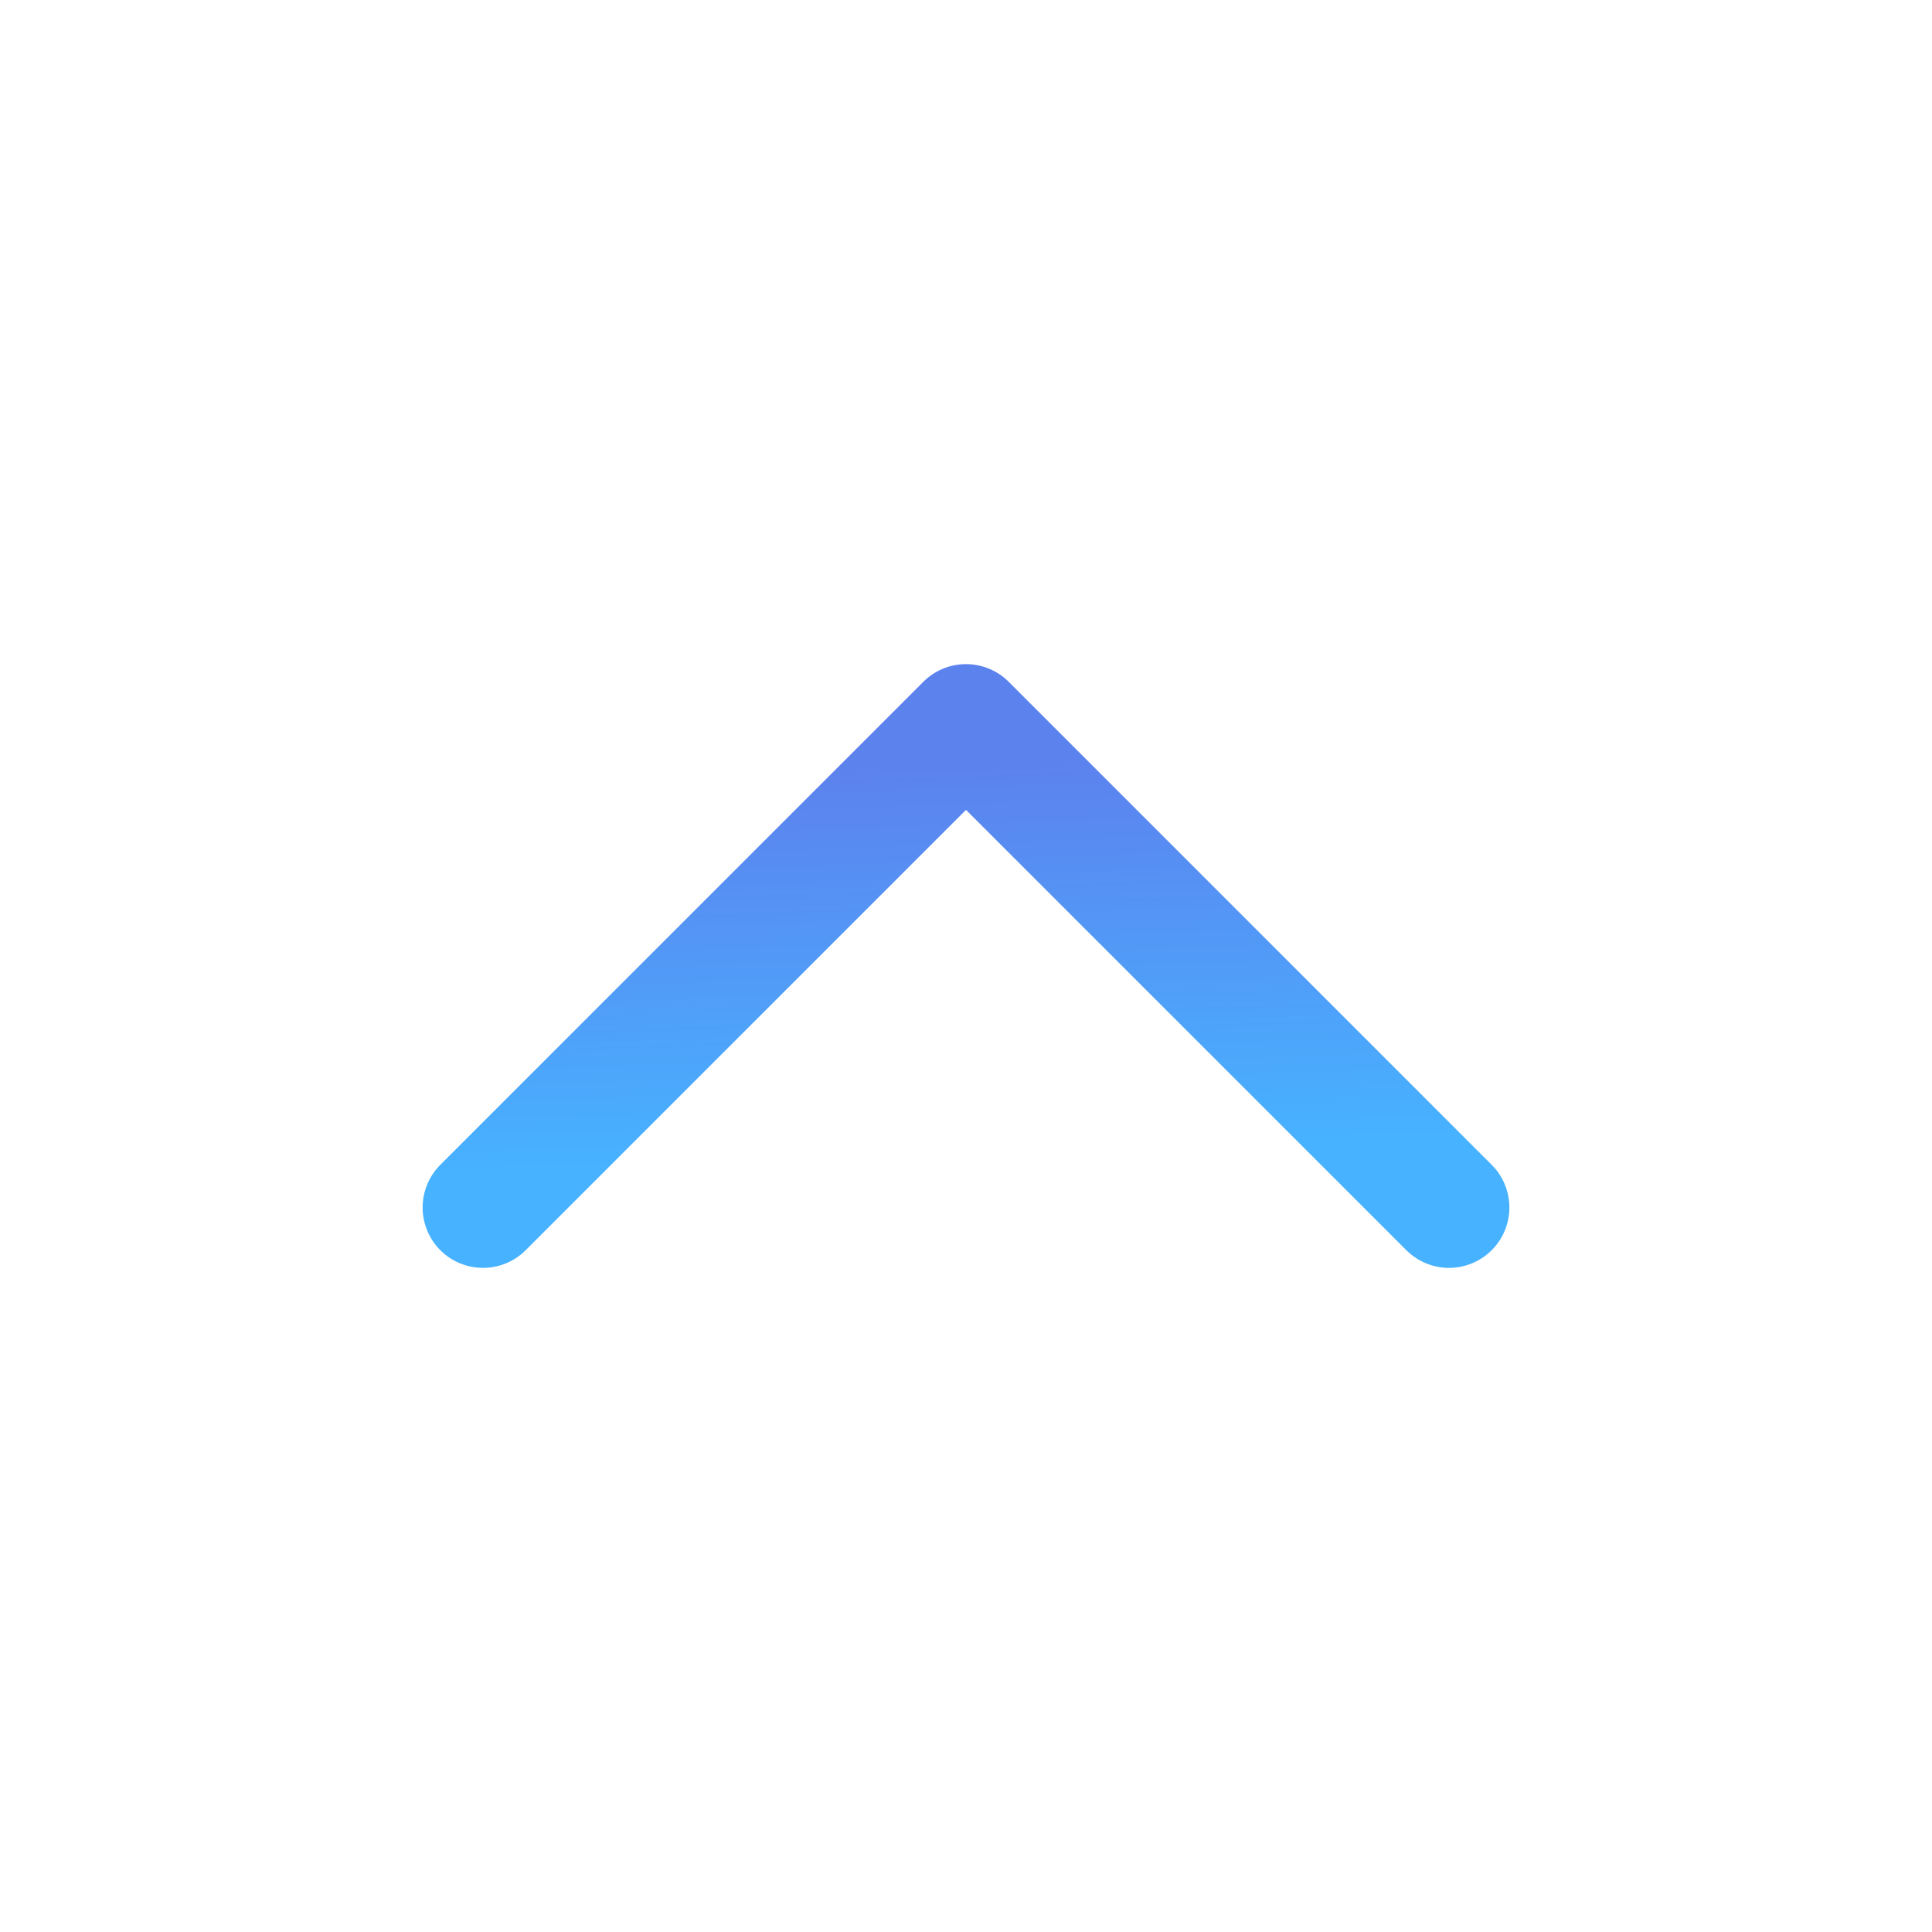 <svg width="24" height="24" viewBox="0 0 24 24" fill="none" xmlns="http://www.w3.org/2000/svg">
<path d="M18 15L12 9L6 15" stroke="url(#paint0_linear_1842_10301)" stroke-width="1.5" stroke-linecap="round" stroke-linejoin="round"/>
<defs>
<linearGradient id="paint0_linear_1842_10301" x1="-5.163" y1="10.173" x2="-4.985" y2="14.956" gradientUnits="userSpaceOnUse">
<stop stop-color="#5C82EE"/>
<stop offset="1" stop-color="#47B2FF"/>
</linearGradient>
</defs>
</svg>
